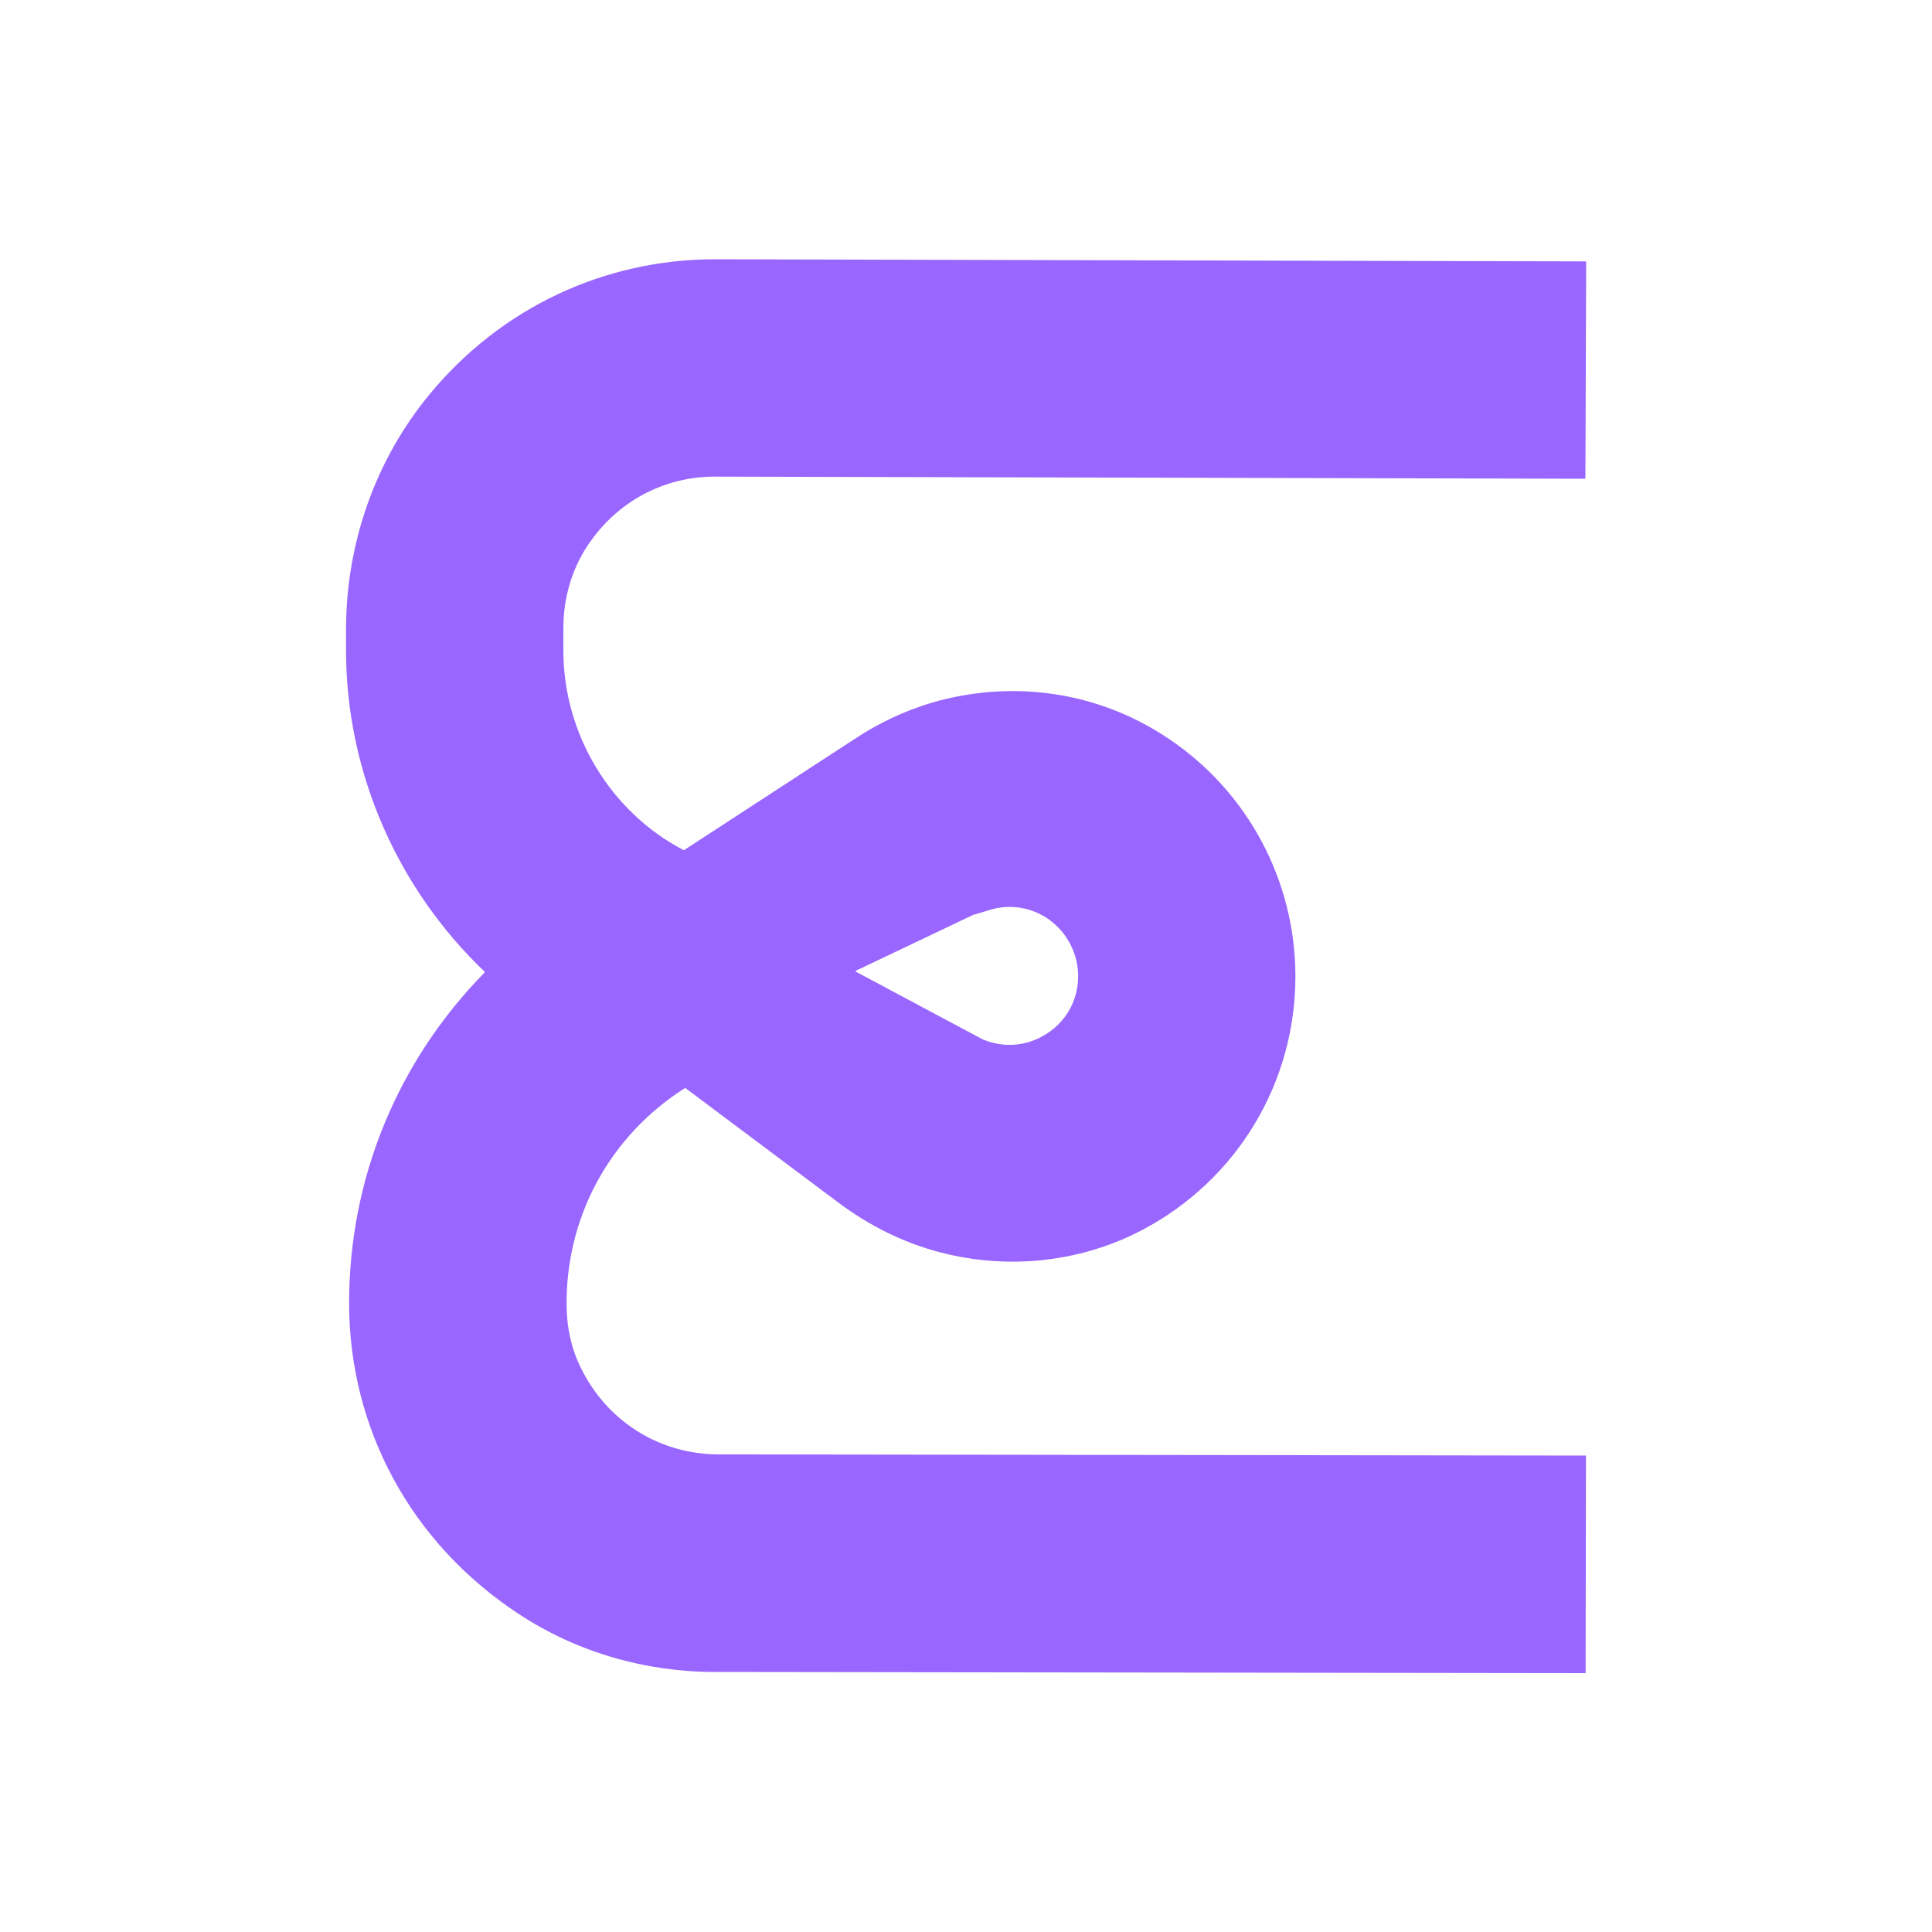 <?xml version="1.0" encoding="utf-8"?>
<!-- Generator: Adobe Illustrator 27.0.1, SVG Export Plug-In . SVG Version: 6.00 Build 0)  -->
<svg version="1.1" id="Layer_1" xmlns="http://www.w3.org/2000/svg" xmlns:xlink="http://www.w3.org/1999/xlink" x="0px" y="0px"
	 viewBox="0 0 1000 1000" style="enable-background:new 0 0 1000 1000;" xml:space="preserve">
<style type="text/css">
	.st0{fill:#9966FF;}
</style>
<path class="st0" d="M821,135.6c0-0.2-0.1-0.3-0.3-0.3l-450-1.1h-0.7c-57.1,0-110.5,25-147.5,69.7c-28.4,34.3-43.4,77.6-43.4,122.1
	v10.5c0,62.5,26.1,122.9,71.7,166.4c0.1,0.1,0.1,0.3,0,0.5c-45.2,46.1-70.1,106.7-70.1,171.1c0,64.5,31.7,124,87.8,160.9
	c30.1,19.8,65.5,30,101.5,30h2.3l448.1,0.6c0.2,0,0.3-0.1,0.3-0.3l0.2-112c0-0.2-0.1-0.3-0.3-0.3l-448.4-0.6
	c-30.7,0-58.4-16.9-72.2-46.1c-4.3-9.1-6.4-19-6.7-29.1c-1.1-46.8,22-89.5,61.2-114.4c0.1-0.1,0.2-0.1,0.3,0l79.2,59.3
	c15.6,11.7,33.3,20.6,52.2,25.6c15.1,4,30.7,5.6,46.4,4.7c20.2-1.2,40.2-6.5,58.5-16.1c49.4-26,79.4-76.4,79.4-131.3
	c0-49.4-24.5-95.4-65.4-122.9c-5.1-3.5-10.4-6.5-15.8-9.3c-29-14.7-61.6-18.8-92.8-12.9c-19.2,3.6-37.4,11.2-53.7,21.9l-88.7,57.8
	c-0.1,0-0.2,0-0.3,0c-37.9-19.8-62.2-60.1-62.2-103.2V325c0-15.1,4.2-30.1,12.6-42.7c15.1-22.7,39.4-35.6,65.7-35.6l450.4,1.1
	c0.2,0,0.3-0.1,0.3-0.3L821,135.6L821,135.6z M558,507.1c-0.6,11.4-6.3,21.5-16,27.8c-10.2,6.7-22.5,7.8-33.7,2.9L443.1,503
	c-0.3-0.1-0.3-0.5,0-0.6l60.7-28.9c2.8-0.8,5.6-1.6,8.4-2.5c9.7-3,19.9-1.7,28.6,3.5C552,481.4,558.7,494,558,507.1L558,507.1z"/>
</svg>
